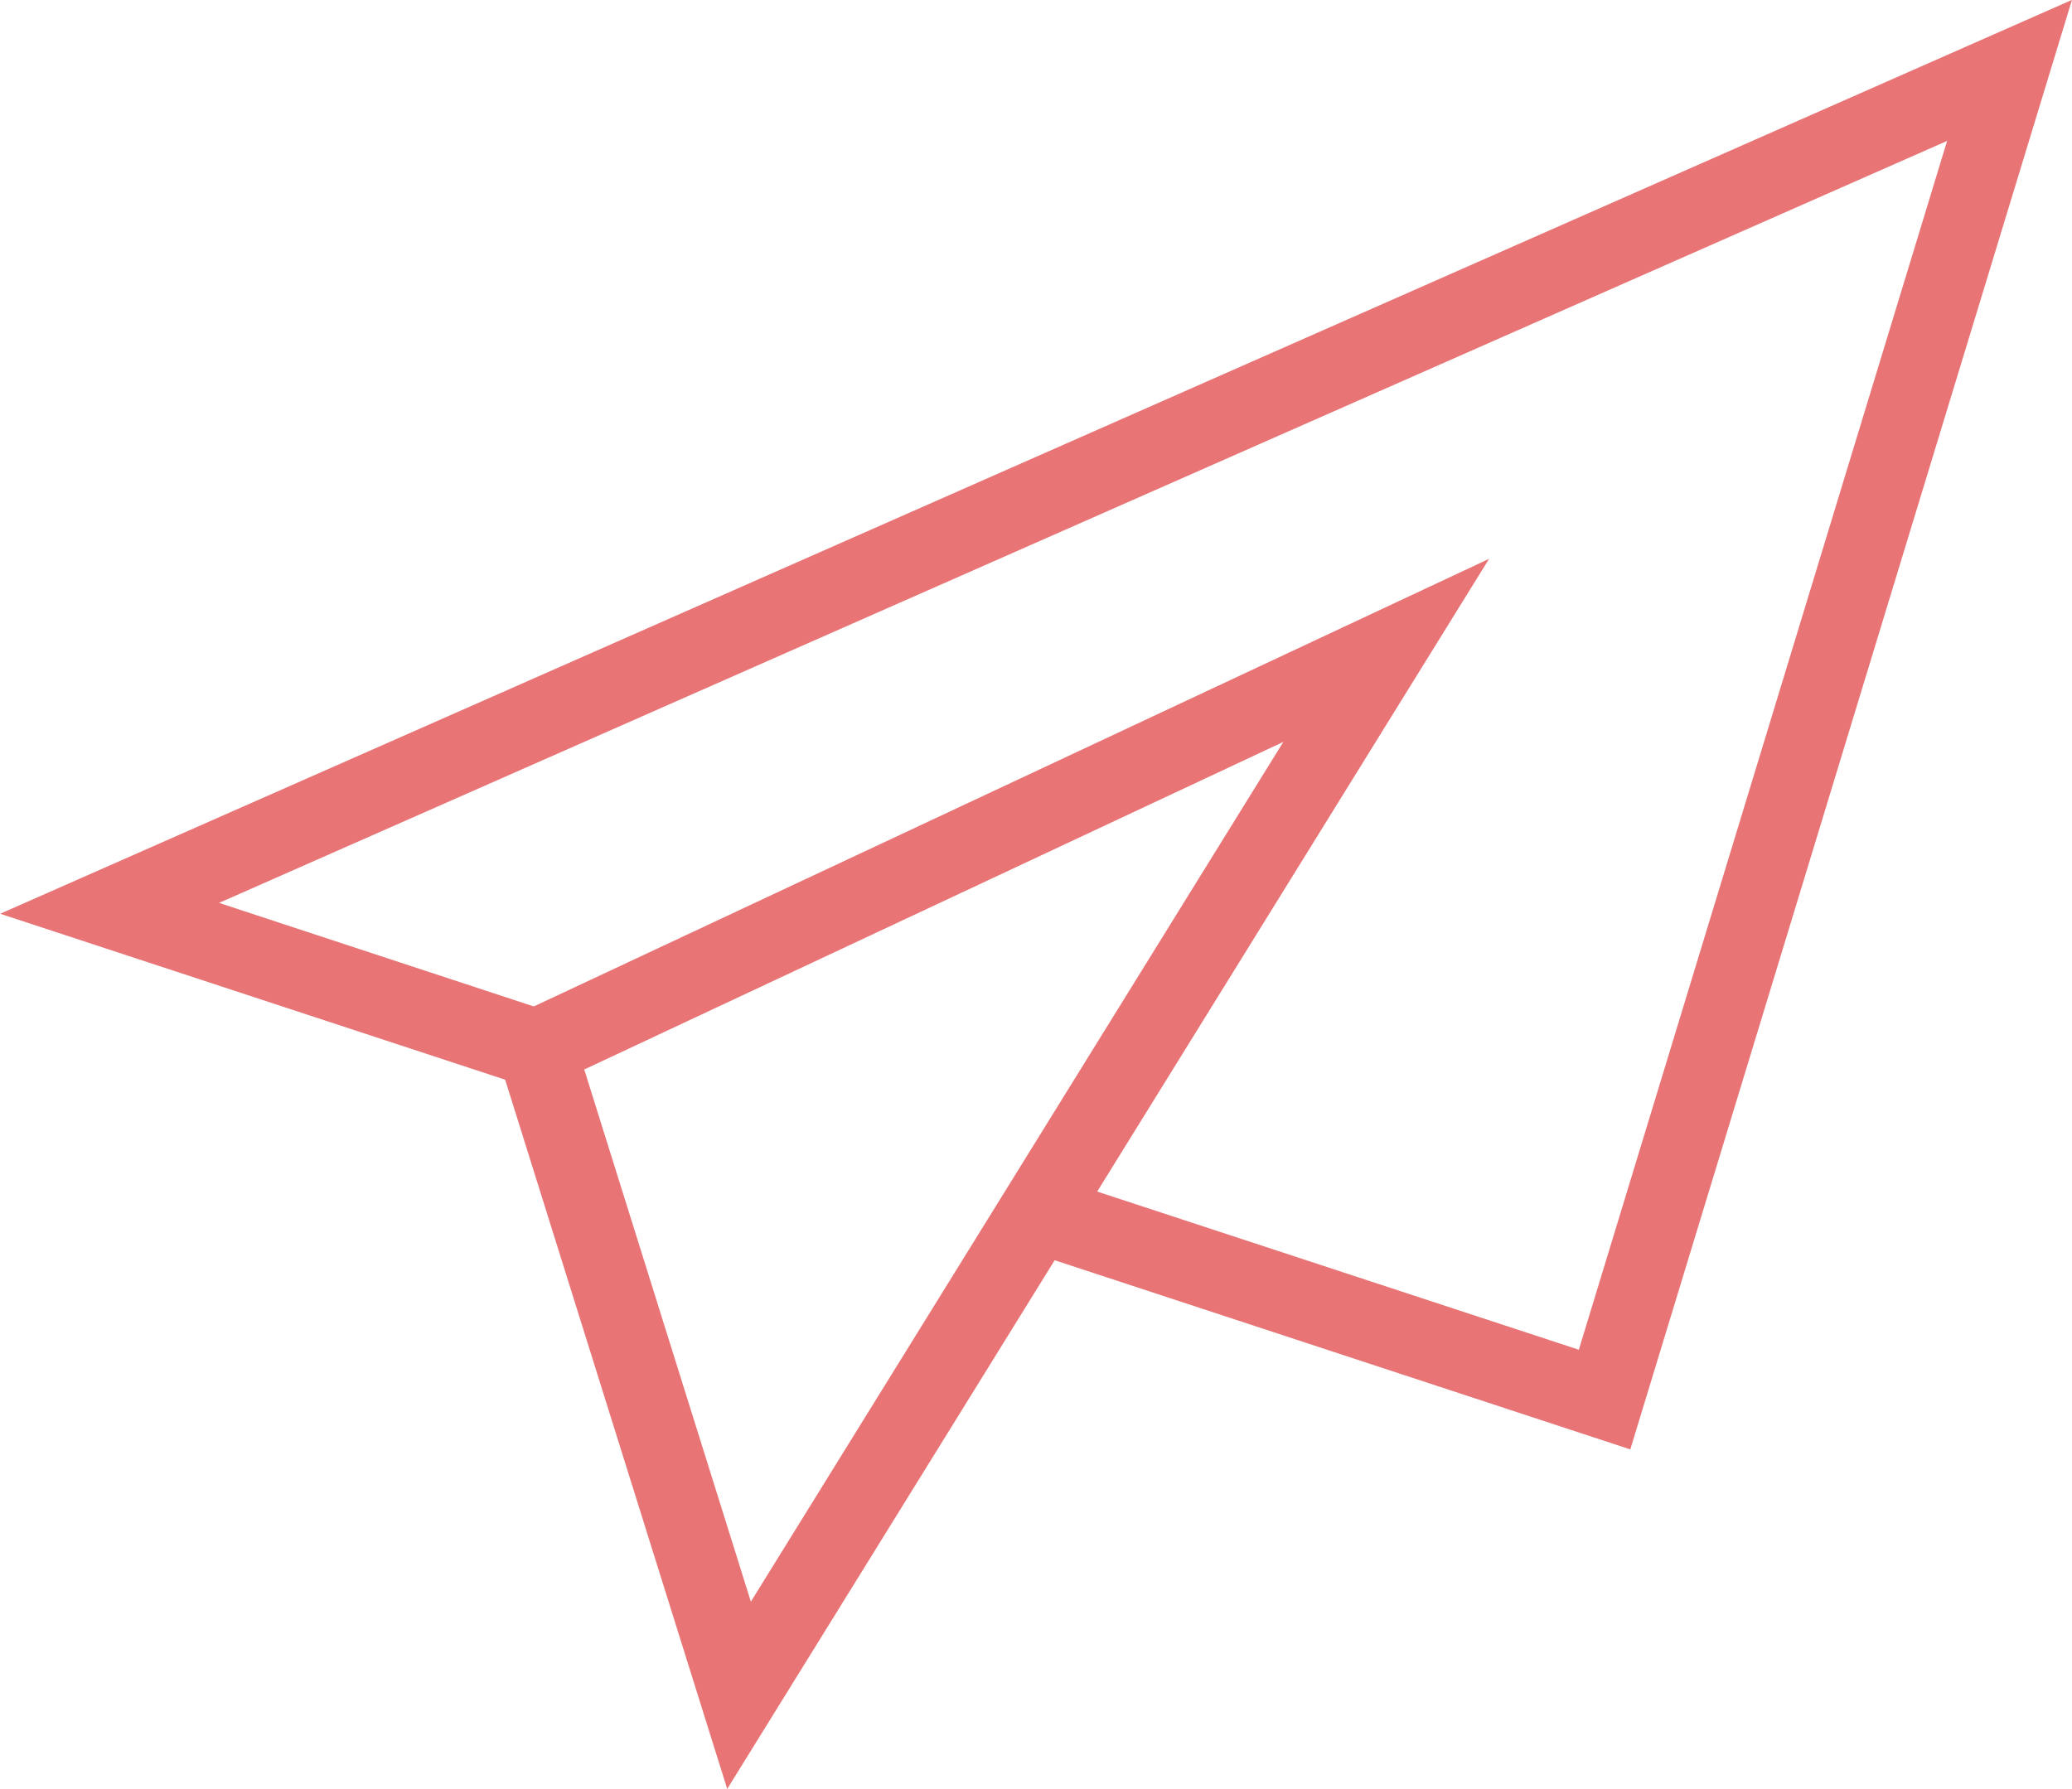 <svg xmlns="http://www.w3.org/2000/svg" width="43.884" height="37.899"><g data-name="Group 12500" fill="#e87475"><path data-name="Path 20490" d="M34.529 30.704l-12.809-4.21.519-1.58 11.2 3.679 7.8-25.608-36.6 16.142 6.989 2.3-.519 1.58-11.105-3.65L43.883-.002z"/><path data-name="Path 20491" d="M15.402 37.897l-5.049-16.13 21.185-9.929zm-3.028-15.241l3.529 11.274 11.278-18.214z"/></g></svg>